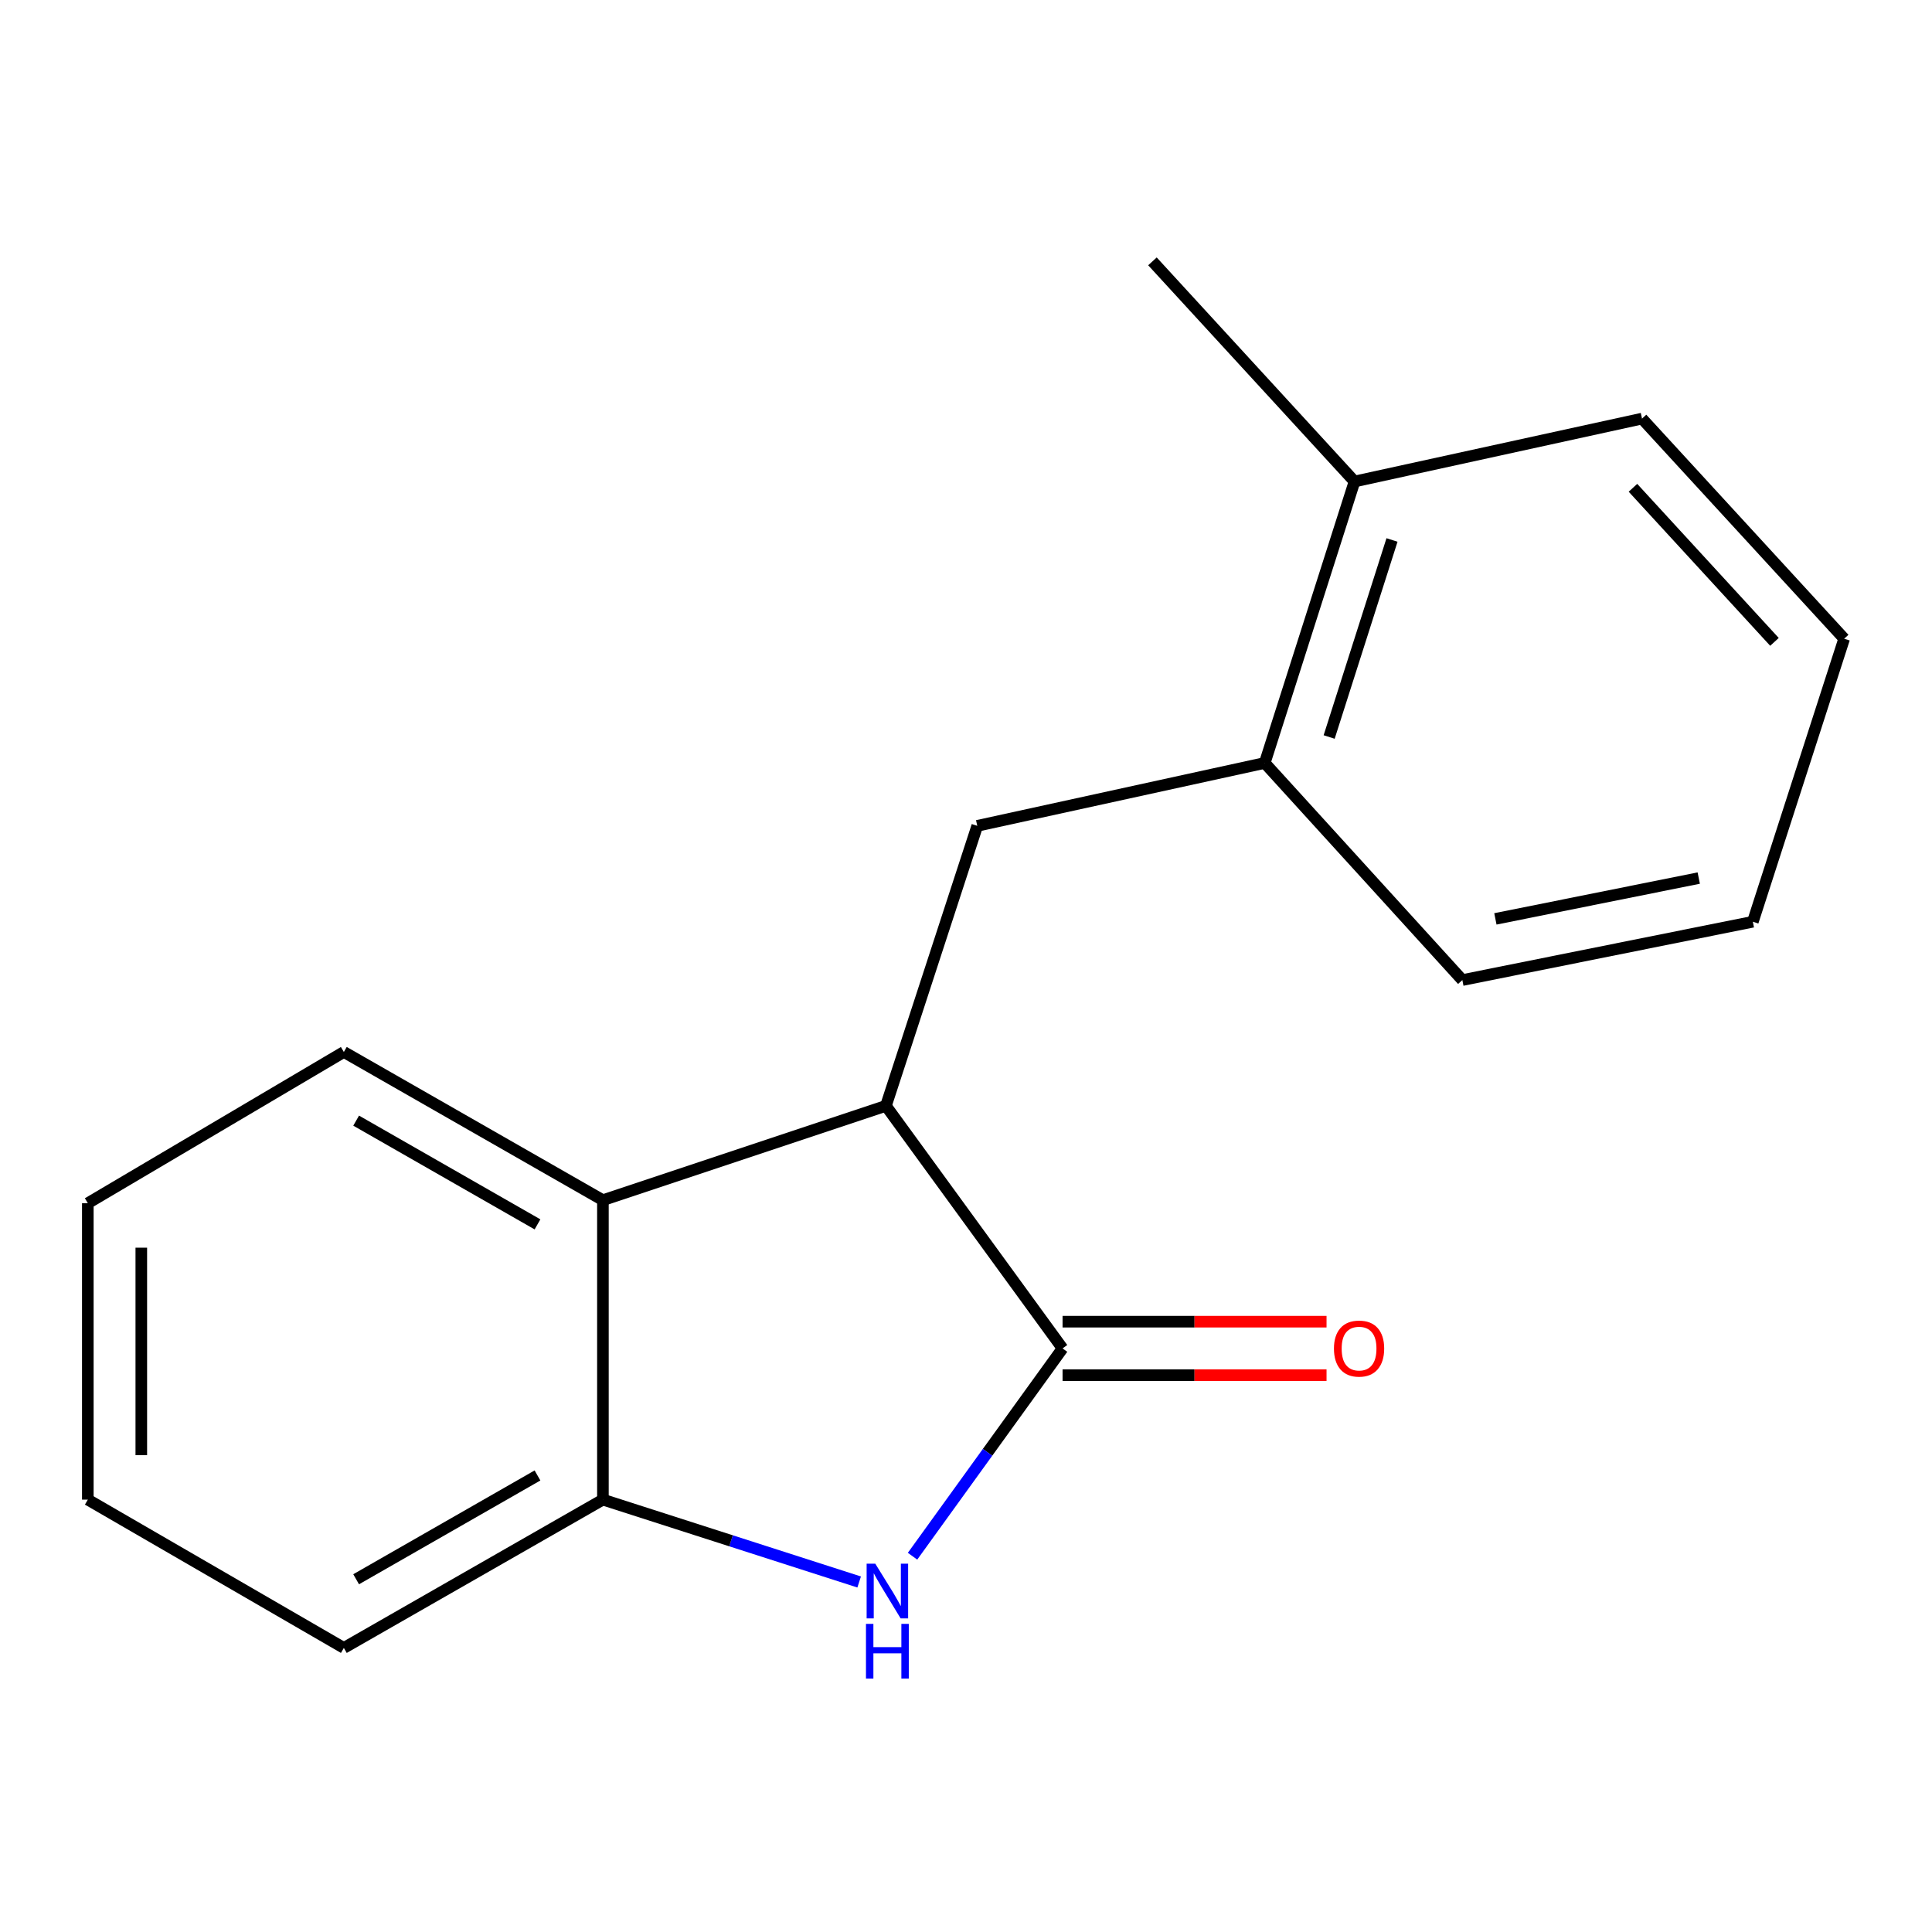 <?xml version='1.0' encoding='iso-8859-1'?>
<svg version='1.1' baseProfile='full'
              xmlns='http://www.w3.org/2000/svg'
                      xmlns:rdkit='http://www.rdkit.org/xml'
                      xmlns:xlink='http://www.w3.org/1999/xlink'
                  xml:space='preserve'
width='1000px' height='1000px' viewBox='0 0 1000 1000'>
<!-- END OF HEADER -->
<rect style='opacity:1.0;fill:#FFFFFF;stroke:none' width='1000' height='1000' x='0' y='0'> </rect>
<path class='bond-0' d='M 549.982,697.941 L 511.154,751.718' style='fill:none;fill-rule:evenodd;stroke:#000000;stroke-width:6px;stroke-linecap:butt;stroke-linejoin:miter;stroke-opacity:1' />
<path class='bond-0' d='M 511.154,751.718 L 472.327,805.494' style='fill:none;fill-rule:evenodd;stroke:#0000FF;stroke-width:6px;stroke-linecap:butt;stroke-linejoin:miter;stroke-opacity:1' />
<path class='bond-1' d='M 549.982,697.941 L 458.553,572.386' style='fill:none;fill-rule:evenodd;stroke:#000000;stroke-width:6px;stroke-linecap:butt;stroke-linejoin:miter;stroke-opacity:1' />
<path class='bond-6' d='M 549.982,711.782 L 618.298,711.782' style='fill:none;fill-rule:evenodd;stroke:#000000;stroke-width:6px;stroke-linecap:butt;stroke-linejoin:miter;stroke-opacity:1' />
<path class='bond-6' d='M 618.298,711.782 L 686.614,711.782' style='fill:none;fill-rule:evenodd;stroke:#FF0000;stroke-width:6px;stroke-linecap:butt;stroke-linejoin:miter;stroke-opacity:1' />
<path class='bond-6' d='M 549.982,684.1 L 618.298,684.1' style='fill:none;fill-rule:evenodd;stroke:#000000;stroke-width:6px;stroke-linecap:butt;stroke-linejoin:miter;stroke-opacity:1' />
<path class='bond-6' d='M 618.298,684.1 L 686.614,684.1' style='fill:none;fill-rule:evenodd;stroke:#FF0000;stroke-width:6px;stroke-linecap:butt;stroke-linejoin:miter;stroke-opacity:1' />
<path class='bond-2' d='M 444.7,818.833 L 378.384,797.519' style='fill:none;fill-rule:evenodd;stroke:#0000FF;stroke-width:6px;stroke-linecap:butt;stroke-linejoin:miter;stroke-opacity:1' />
<path class='bond-2' d='M 378.384,797.519 L 312.067,776.205' style='fill:none;fill-rule:evenodd;stroke:#000000;stroke-width:6px;stroke-linecap:butt;stroke-linejoin:miter;stroke-opacity:1' />
<path class='bond-3' d='M 458.553,572.386 L 312.067,621.215' style='fill:none;fill-rule:evenodd;stroke:#000000;stroke-width:6px;stroke-linecap:butt;stroke-linejoin:miter;stroke-opacity:1' />
<path class='bond-4' d='M 458.553,572.386 L 505.829,427.453' style='fill:none;fill-rule:evenodd;stroke:#000000;stroke-width:6px;stroke-linecap:butt;stroke-linejoin:miter;stroke-opacity:1' />
<path class='bond-9' d='M 312.067,776.205 L 177.976,852.963' style='fill:none;fill-rule:evenodd;stroke:#000000;stroke-width:6px;stroke-linecap:butt;stroke-linejoin:miter;stroke-opacity:1' />
<path class='bond-9' d='M 278.201,763.694 L 184.338,817.424' style='fill:none;fill-rule:evenodd;stroke:#000000;stroke-width:6px;stroke-linecap:butt;stroke-linejoin:miter;stroke-opacity:1' />
<path class='bond-17' d='M 312.067,776.205 L 312.067,621.215' style='fill:none;fill-rule:evenodd;stroke:#000000;stroke-width:6px;stroke-linecap:butt;stroke-linejoin:miter;stroke-opacity:1' />
<path class='bond-8' d='M 312.067,621.215 L 177.976,544.503' style='fill:none;fill-rule:evenodd;stroke:#000000;stroke-width:6px;stroke-linecap:butt;stroke-linejoin:miter;stroke-opacity:1' />
<path class='bond-8' d='M 278.207,633.736 L 184.344,580.038' style='fill:none;fill-rule:evenodd;stroke:#000000;stroke-width:6px;stroke-linecap:butt;stroke-linejoin:miter;stroke-opacity:1' />
<path class='bond-5' d='M 505.829,427.453 L 654.622,394.911' style='fill:none;fill-rule:evenodd;stroke:#000000;stroke-width:6px;stroke-linecap:butt;stroke-linejoin:miter;stroke-opacity:1' />
<path class='bond-7' d='M 654.622,394.911 L 701.097,249.224' style='fill:none;fill-rule:evenodd;stroke:#000000;stroke-width:6px;stroke-linecap:butt;stroke-linejoin:miter;stroke-opacity:1' />
<path class='bond-7' d='M 687.966,381.471 L 720.499,279.491' style='fill:none;fill-rule:evenodd;stroke:#000000;stroke-width:6px;stroke-linecap:butt;stroke-linejoin:miter;stroke-opacity:1' />
<path class='bond-10' d='M 654.622,394.911 L 756.908,507.286' style='fill:none;fill-rule:evenodd;stroke:#000000;stroke-width:6px;stroke-linecap:butt;stroke-linejoin:miter;stroke-opacity:1' />
<path class='bond-11' d='M 701.097,249.224 L 596.504,135.28' style='fill:none;fill-rule:evenodd;stroke:#000000;stroke-width:6px;stroke-linecap:butt;stroke-linejoin:miter;stroke-opacity:1' />
<path class='bond-12' d='M 701.097,249.224 L 849.906,216.667' style='fill:none;fill-rule:evenodd;stroke:#000000;stroke-width:6px;stroke-linecap:butt;stroke-linejoin:miter;stroke-opacity:1' />
<path class='bond-13' d='M 177.976,544.503 L 45.455,622.783' style='fill:none;fill-rule:evenodd;stroke:#000000;stroke-width:6px;stroke-linecap:butt;stroke-linejoin:miter;stroke-opacity:1' />
<path class='bond-14' d='M 177.976,852.963 L 45.455,776.205' style='fill:none;fill-rule:evenodd;stroke:#000000;stroke-width:6px;stroke-linecap:butt;stroke-linejoin:miter;stroke-opacity:1' />
<path class='bond-15' d='M 756.908,507.286 L 907.27,477.097' style='fill:none;fill-rule:evenodd;stroke:#000000;stroke-width:6px;stroke-linecap:butt;stroke-linejoin:miter;stroke-opacity:1' />
<path class='bond-15' d='M 774.013,475.617 L 879.267,454.484' style='fill:none;fill-rule:evenodd;stroke:#000000;stroke-width:6px;stroke-linecap:butt;stroke-linejoin:miter;stroke-opacity:1' />
<path class='bond-19' d='M 849.906,216.667 L 954.545,330.595' style='fill:none;fill-rule:evenodd;stroke:#000000;stroke-width:6px;stroke-linecap:butt;stroke-linejoin:miter;stroke-opacity:1' />
<path class='bond-19' d='M 845.214,252.482 L 918.462,332.232' style='fill:none;fill-rule:evenodd;stroke:#000000;stroke-width:6px;stroke-linecap:butt;stroke-linejoin:miter;stroke-opacity:1' />
<path class='bond-18' d='M 45.455,622.783 L 45.455,776.205' style='fill:none;fill-rule:evenodd;stroke:#000000;stroke-width:6px;stroke-linecap:butt;stroke-linejoin:miter;stroke-opacity:1' />
<path class='bond-18' d='M 73.137,645.797 L 73.137,753.192' style='fill:none;fill-rule:evenodd;stroke:#000000;stroke-width:6px;stroke-linecap:butt;stroke-linejoin:miter;stroke-opacity:1' />
<path class='bond-16' d='M 907.27,477.097 L 954.545,330.595' style='fill:none;fill-rule:evenodd;stroke:#000000;stroke-width:6px;stroke-linecap:butt;stroke-linejoin:miter;stroke-opacity:1' />
<path  class='atom-1' d='M 453.047 809.367
L 462.327 824.367
Q 463.247 825.847, 464.727 828.527
Q 466.207 831.207, 466.287 831.367
L 466.287 809.367
L 470.047 809.367
L 470.047 837.687
L 466.167 837.687
L 456.207 821.287
Q 455.047 819.367, 453.807 817.167
Q 452.607 814.967, 452.247 814.287
L 452.247 837.687
L 448.567 837.687
L 448.567 809.367
L 453.047 809.367
' fill='#0000FF'/>
<path  class='atom-1' d='M 448.227 840.519
L 452.067 840.519
L 452.067 852.559
L 466.547 852.559
L 466.547 840.519
L 470.387 840.519
L 470.387 868.839
L 466.547 868.839
L 466.547 855.759
L 452.067 855.759
L 452.067 868.839
L 448.227 868.839
L 448.227 840.519
' fill='#0000FF'/>
<path  class='atom-7' d='M 690.45 698.021
Q 690.45 691.221, 693.81 687.421
Q 697.17 683.621, 703.45 683.621
Q 709.73 683.621, 713.09 687.421
Q 716.45 691.221, 716.45 698.021
Q 716.45 704.901, 713.05 708.821
Q 709.65 712.701, 703.45 712.701
Q 697.21 712.701, 693.81 708.821
Q 690.45 704.941, 690.45 698.021
M 703.45 709.501
Q 707.77 709.501, 710.09 706.621
Q 712.45 703.701, 712.45 698.021
Q 712.45 692.461, 710.09 689.661
Q 707.77 686.821, 703.45 686.821
Q 699.13 686.821, 696.77 689.621
Q 694.45 692.421, 694.45 698.021
Q 694.45 703.741, 696.77 706.621
Q 699.13 709.501, 703.45 709.501
' fill='#FF0000'/>
</svg>
